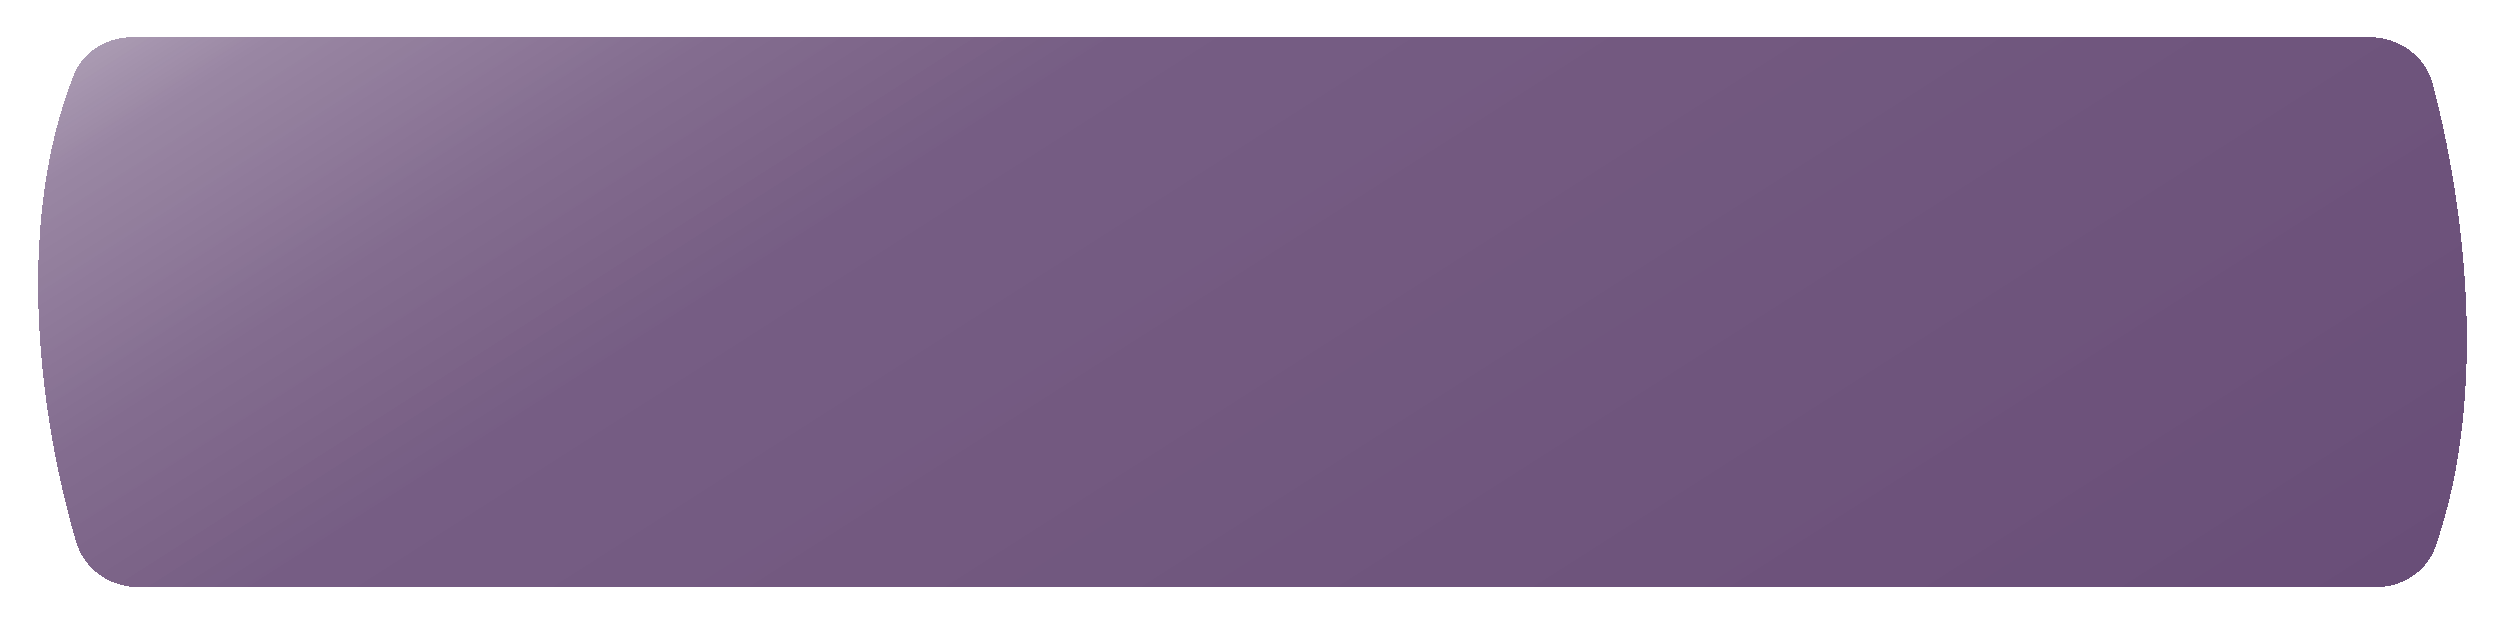 <?xml version="1.0" encoding="UTF-8"?> <svg xmlns="http://www.w3.org/2000/svg" width="346" height="86" viewBox="0 0 346 86" fill="none"> <g filter="url(#filter0_d_203_164)"> <path d="M12.803 7.212C4.209 29.055 8.438 56.235 13.131 72.15C14.308 76.139 18.064 78.706 22.224 78.706H331.739C335.598 78.706 339.176 76.507 340.456 72.866C348.067 51.205 344.327 24.404 340.111 8.534C339.015 4.406 335.188 1.706 330.917 1.706H21.366C17.645 1.706 14.165 3.749 12.803 7.212Z" fill="url(#paint0_linear_203_164)" shape-rendering="crispEdges"></path> <path d="M12.803 7.212C4.209 29.055 8.438 56.235 13.131 72.15C14.308 76.139 18.064 78.706 22.224 78.706H331.739C335.598 78.706 339.176 76.507 340.456 72.866C348.067 51.205 344.327 24.404 340.111 8.534C339.015 4.406 335.188 1.706 330.917 1.706H21.366C17.645 1.706 14.165 3.749 12.803 7.212Z" stroke="white" stroke-width="0.864" shape-rendering="crispEdges"></path> </g> <defs> <filter id="filter0_d_203_164" x="0.959" y="0.82" width="344.772" height="84.772" filterUnits="userSpaceOnUse" color-interpolation-filters="sRGB"> <feFlood flood-opacity="0" result="BackgroundImageFix"></feFlood> <feColorMatrix in="SourceAlpha" type="matrix" values="0 0 0 0 0 0 0 0 0 0 0 0 0 0 0 0 0 0 127 0" result="hardAlpha"></feColorMatrix> <feOffset dx="-3" dy="3"></feOffset> <feGaussianBlur stdDeviation="1.727"></feGaussianBlur> <feComposite in2="hardAlpha" operator="out"></feComposite> <feColorMatrix type="matrix" values="0 0 0 0 0 0 0 0 0 0 0 0 0 0 0 0 0 0 0.2 0"></feColorMatrix> <feBlend mode="normal" in2="BackgroundImageFix" result="effect1_dropShadow_203_164"></feBlend> <feBlend mode="normal" in="SourceGraphic" in2="effect1_dropShadow_203_164" result="shape"></feBlend> </filter> <linearGradient id="paint0_linear_203_164" x1="339.279" y1="76.969" x2="198.829" y2="-142.888" gradientUnits="userSpaceOnUse"> <stop stop-color="#694E78"></stop> <stop offset="0.614" stop-color="#70567E" stop-opacity="0.957"></stop> <stop offset="0.733" stop-color="#775E84" stop-opacity="0.908"></stop> <stop offset="0.857" stop-color="#846D90" stop-opacity="0.826"></stop> <stop offset="0.938" stop-color="#9683A0" stop-opacity="0.701"></stop> <stop offset="0.951" stop-color="#E7E3EA" stop-opacity="0.159"></stop> <stop offset="1" stop-color="white" stop-opacity="0"></stop> </linearGradient> </defs> </svg> 